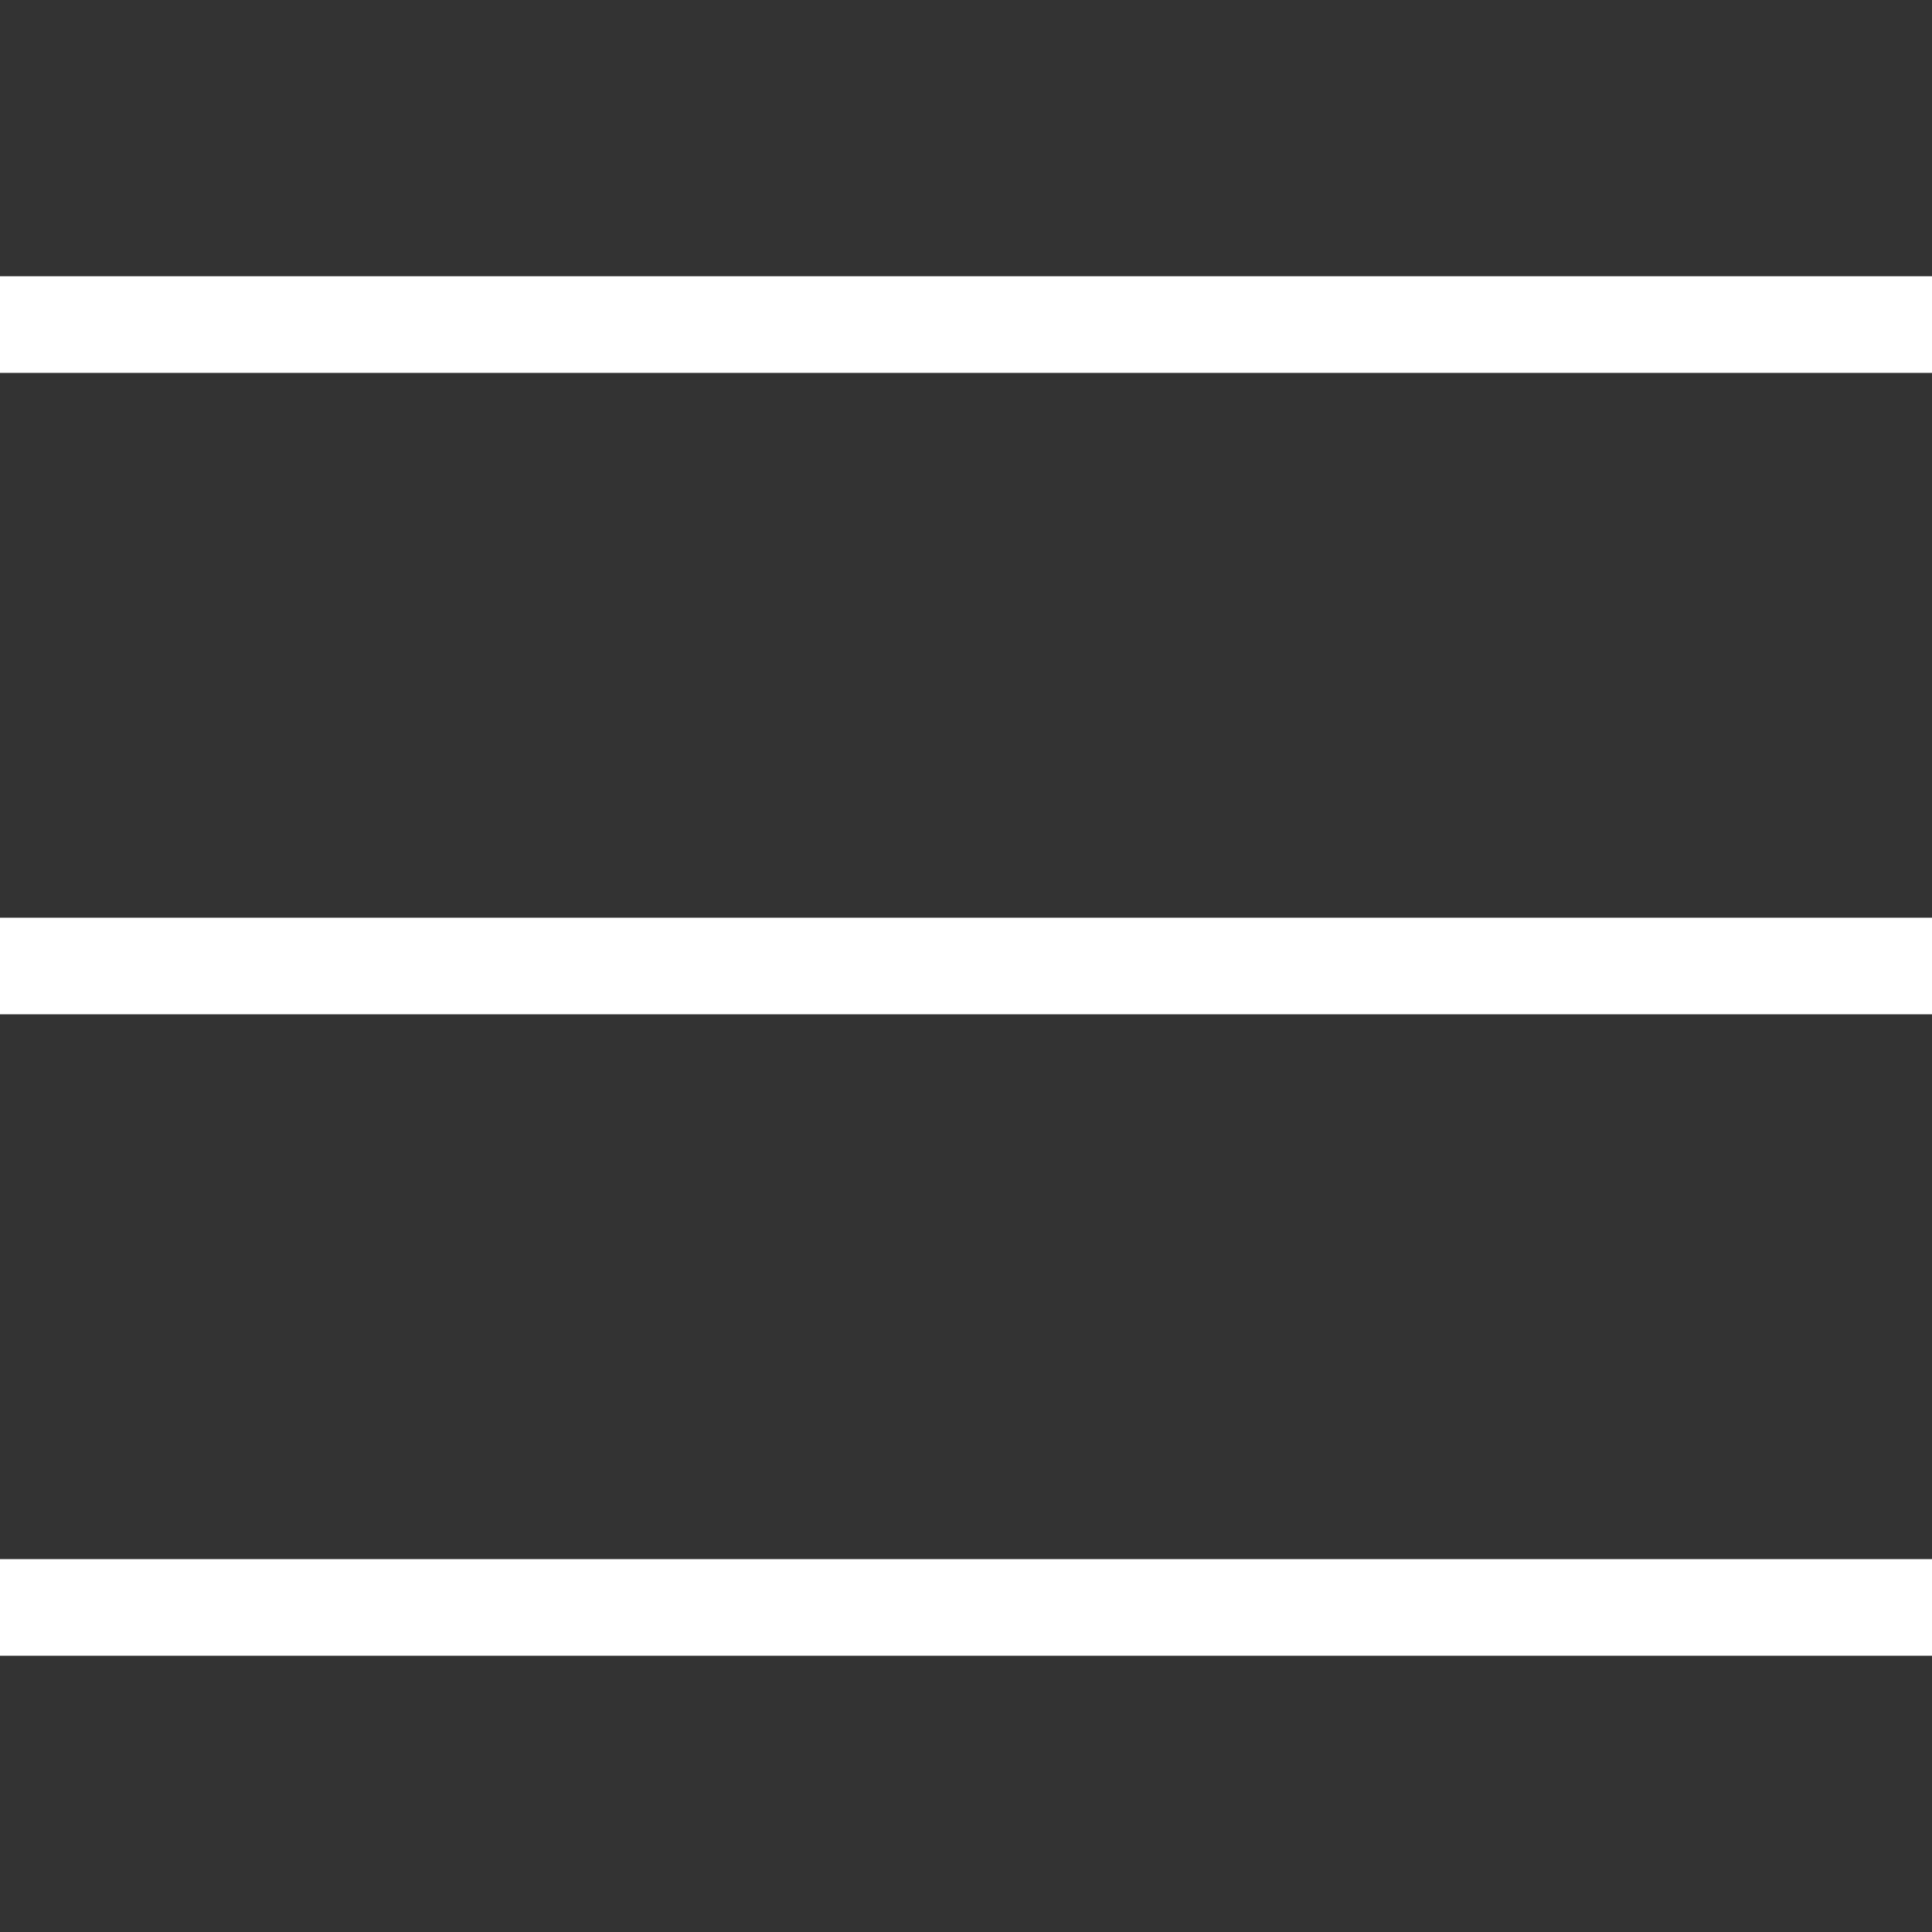 <?xml version="1.0" encoding="utf-8"?>
<!-- Generator: Adobe Illustrator 27.2.0, SVG Export Plug-In . SVG Version: 6.00 Build 0)  -->
<svg version="1.1" id="Capa_1" xmlns="http://www.w3.org/2000/svg" xmlns:xlink="http://www.w3.org/1999/xlink" x="0px" y="0px"
	 viewBox="0 0 50 50" style="enable-background:new 0 0 50 50;" xml:space="preserve">
<rect x="0" y="0" width="50" height="50" fill="#333333" stroke="none"/>
<style type="text/css">
	.st0{fill:none;stroke:#FFFFFF;stroke-width:2.5;stroke-miterlimit:10;}
</style>
<g id="Capa_2_00000181056112798333435550000000287969200162208654_">
	<g id="Capa_1-2">
		<line class="st0" x1="0" y1="25" x2="50" y2="25"/>
		<line class="st0" x1="0" y1="8.4" x2="50" y2="8.4"/>
		<line class="st0" x1="0" y1="41.6" x2="50" y2="41.6"/>
	</g>
</g>
</svg>
